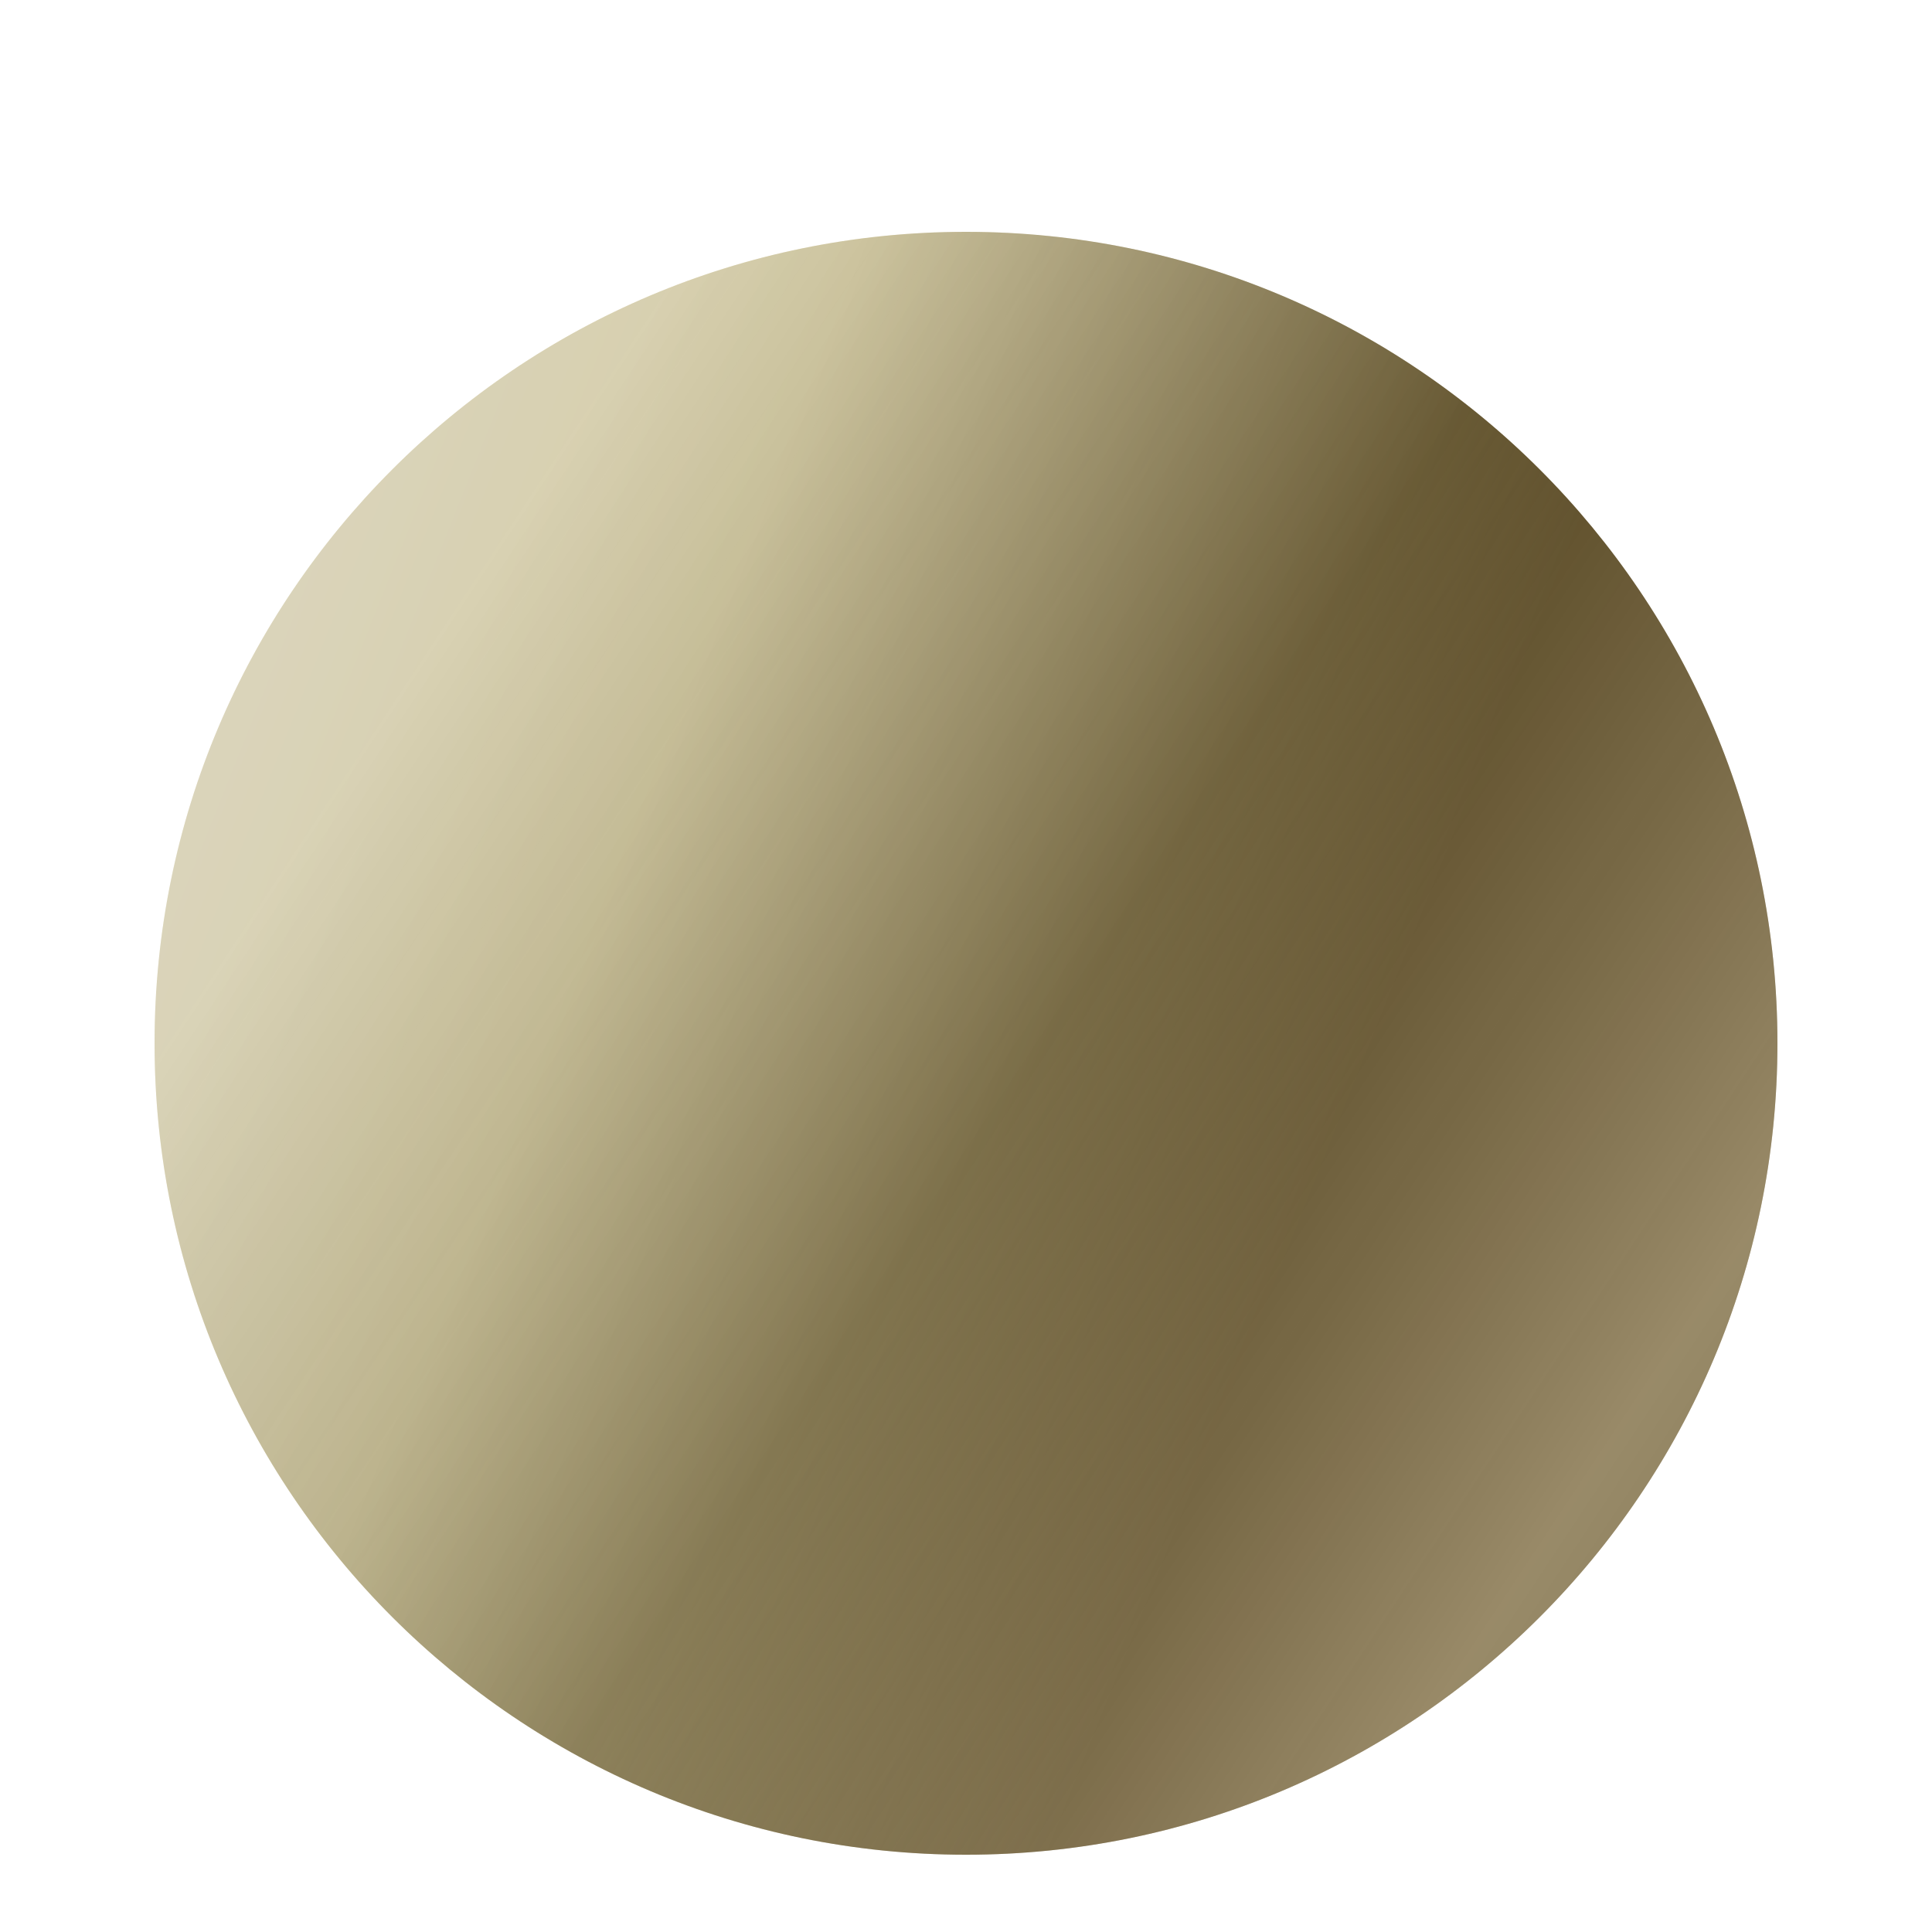 <svg fill="none" viewBox="0 0 25 25" height="25" width="25" xmlns="http://www.w3.org/2000/svg">
  <g filter="url(#filter0_dii_1991_117)">
  <path fill="url(#paint0_linear_1991_117)" d="M23 11.5C23 17.299 18.299 22 12.5 22C6.701 22 2 17.299 2 11.5C2 5.701 6.701 1 12.5 1C18.299 1 23 5.701 23 11.5Z"></path>
  <path style="mix-blend-mode:lighten" fill-opacity="0.3" fill="url(#paint1_linear_1991_117)" d="M23 11.5C23 17.299 18.299 22 12.5 22C6.701 22 2 17.299 2 11.5C2 5.701 6.701 1 12.5 1C18.299 1 23 5.701 23 11.5Z"></path>
  </g>
  <defs>
  <filter color-interpolation-filters="sRGB" filterUnits="userSpaceOnUse" height="25" width="25" y="0" x="0" id="filter0_dii_1991_117">
  <feFlood result="BackgroundImageFix" flood-opacity="0"></feFlood>
  <feColorMatrix result="hardAlpha" values="0 0 0 0 0 0 0 0 0 0 0 0 0 0 0 0 0 0 127 0" type="matrix" in="SourceAlpha"></feColorMatrix>
  <feOffset dy="1"></feOffset>
  <feGaussianBlur stdDeviation="1"></feGaussianBlur>
  <feComposite operator="out" in2="hardAlpha"></feComposite>
  <feColorMatrix values="0 0 0 0 0 0 0 0 0 0 0 0 0 0 0 0 0 0 0.25 0" type="matrix"></feColorMatrix>
  <feBlend result="effect1_dropShadow_1991_117" in2="BackgroundImageFix" mode="normal"></feBlend>
  <feBlend result="shape" in2="effect1_dropShadow_1991_117" in="SourceGraphic" mode="normal"></feBlend>
  <feColorMatrix result="hardAlpha" values="0 0 0 0 0 0 0 0 0 0 0 0 0 0 0 0 0 0 127 0" type="matrix" in="SourceAlpha"></feColorMatrix>
  <feOffset dy="2"></feOffset>
  <feGaussianBlur stdDeviation="1"></feGaussianBlur>
  <feComposite k3="1" k2="-1" operator="arithmetic" in2="hardAlpha"></feComposite>
  <feColorMatrix values="0 0 0 0 0 0 0 0 0 0 0 0 0 0 0 0 0 0 0.15 0" type="matrix"></feColorMatrix>
  <feBlend result="effect2_innerShadow_1991_117" in2="shape" mode="normal"></feBlend>
  <feColorMatrix result="hardAlpha" values="0 0 0 0 0 0 0 0 0 0 0 0 0 0 0 0 0 0 127 0" type="matrix" in="SourceAlpha"></feColorMatrix>
  <feOffset dy="-1"></feOffset>
  <feGaussianBlur stdDeviation="3"></feGaussianBlur>
  <feComposite k3="1" k2="-1" operator="arithmetic" in2="hardAlpha"></feComposite>
  <feColorMatrix values="0 0 0 0 0 0 0 0 0 0 0 0 0 0 0 0 0 0 0.25 0" type="matrix"></feColorMatrix>
  <feBlend result="effect3_innerShadow_1991_117" in2="effect2_innerShadow_1991_117" mode="normal"></feBlend>
  </filter>
  <linearGradient gradientUnits="userSpaceOnUse" y2="36.189" x2="37.431" y1="6.62" x1="-36.599" id="paint0_linear_1991_117">
  <stop stop-color="white"></stop>
  <stop stop-color="#362912" offset="0"></stop>
  <stop stop-color="#FFEDAB" offset="0.151"></stop>
  <stop stop-color="white" offset="0.302"></stop>
  <stop stop-color="#E5D9A5" offset="0.531"></stop>
  <stop stop-color="#735E2E" offset="0.656"></stop>
  </linearGradient>
  <linearGradient gradientUnits="userSpaceOnUse" y2="28.527" x2="43.958" y1="4.122" x1="7.066" id="paint1_linear_1991_117">
  <stop stop-color="#B0B0B0"></stop>
  <stop stop-opacity="0.807" offset="0.214"></stop>
  <stop stop-color="#F1F1F1" offset="0.417"></stop>
  <stop stop-color="#434343" offset="0.63"></stop>
  <stop stop-color="#B5B5B5" offset="0.818"></stop>
  <stop offset="0.958"></stop>
  </linearGradient>
  </defs>
</svg>
